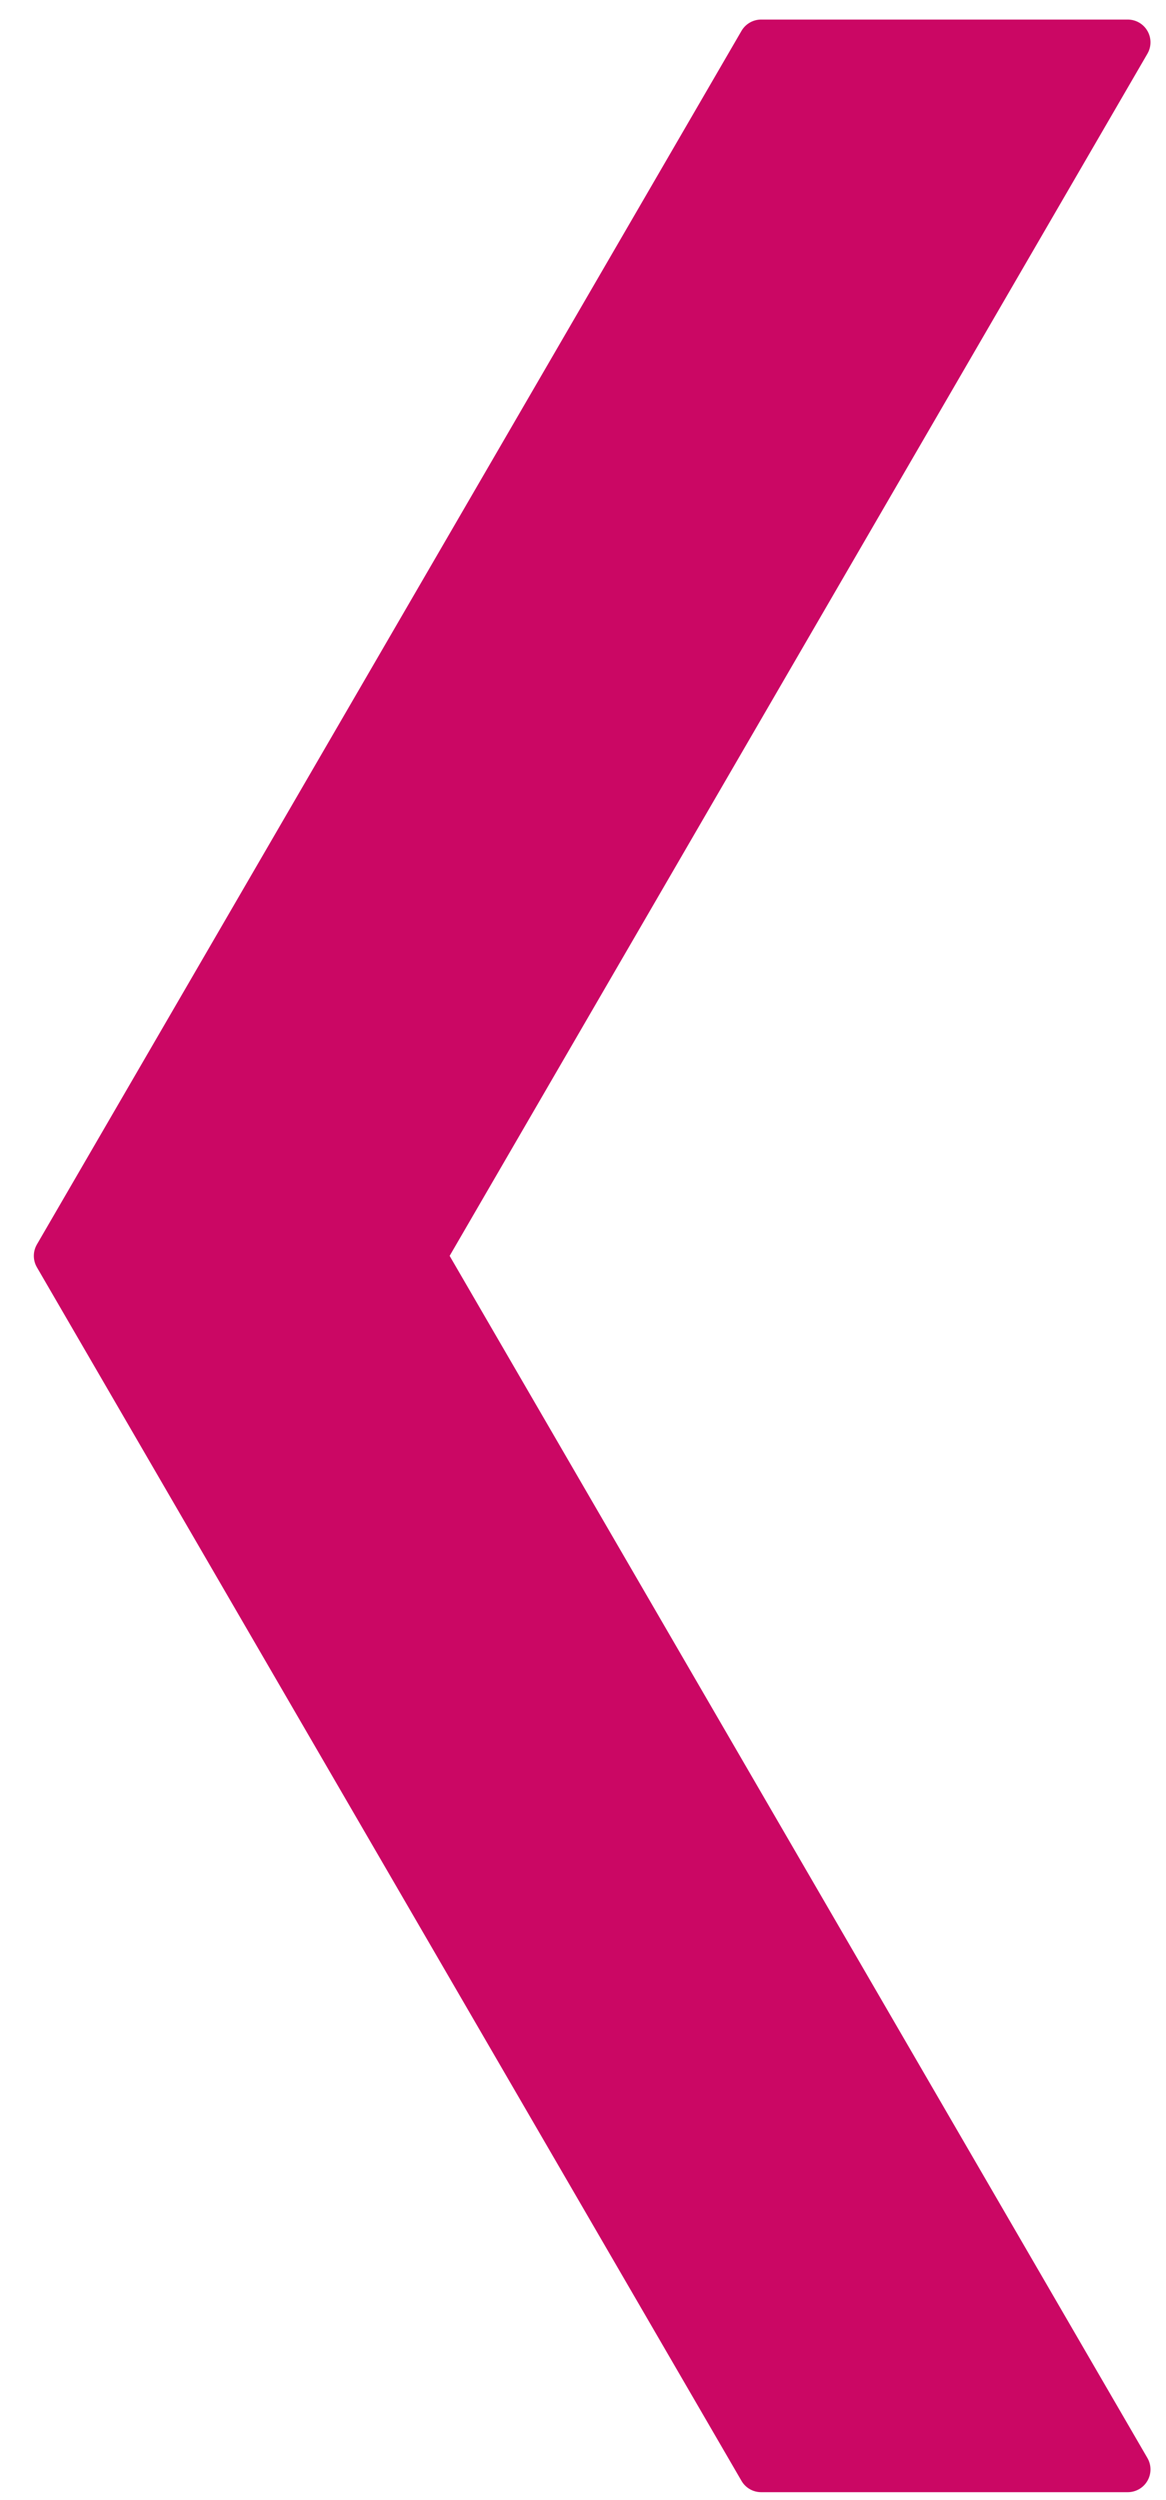 <?xml version="1.0" encoding="UTF-8"?>
<svg id="Ebene_1" data-name="Ebene 1" xmlns="http://www.w3.org/2000/svg" viewBox="0 0 127.36 272.98">
  <defs>
    <style>
      .cls-1 {
        fill: #cb0764;
        stroke: #cb0764;
        stroke-linejoin: round;
        stroke-width: 4.97px;
      }
    </style>
  </defs>
  <g id="Pil_24" data-name="Pil 24">
    <polygon class="cls-1" points="123.18 4.62 46.24 137.12 123.18 269.62 83.14 269.62 6.18 137.12 83.14 4.62 123.18 4.62"/>
  </g>
</svg>